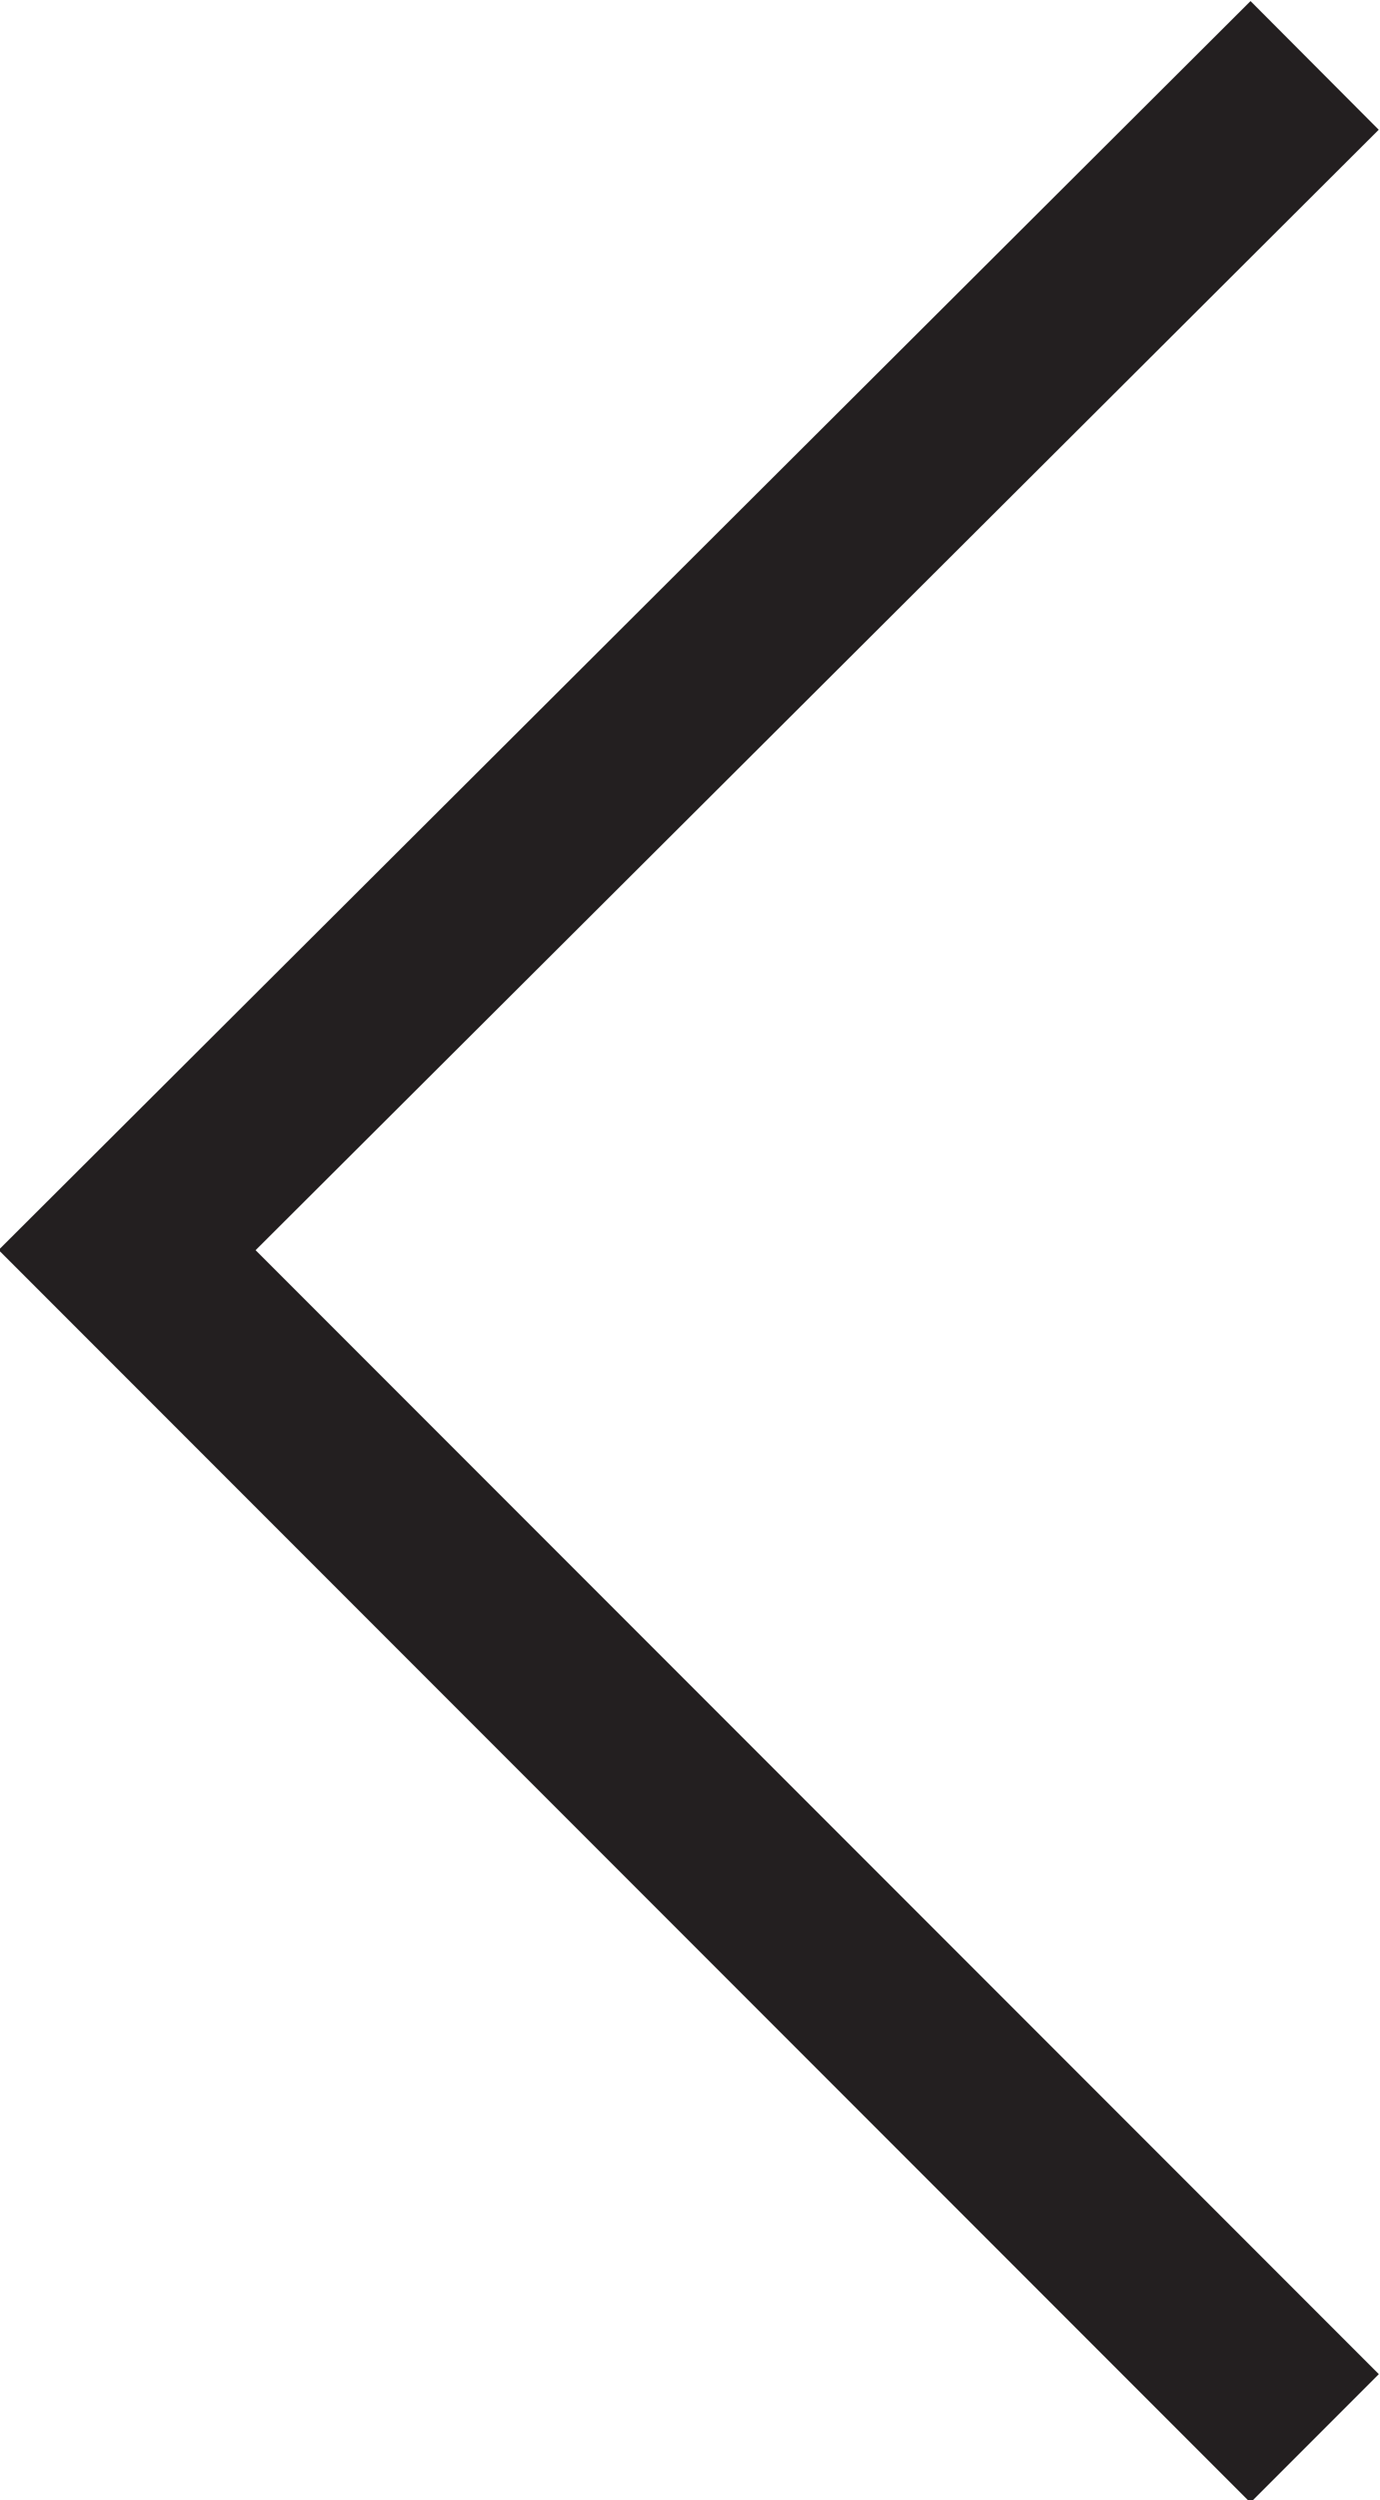 <svg id="Layer_1" data-name="Layer 1" xmlns="http://www.w3.org/2000/svg" viewBox="0 0 3.8 6.88"><defs><style>.cls-1{fill:none;stroke:#231f20;stroke-miterlimit:10;stroke-width:0.5px;}</style></defs><title>p-arr-prev</title><polyline class="cls-1" points="3.62 0.18 0.35 3.44 3.62 6.71"/></svg>